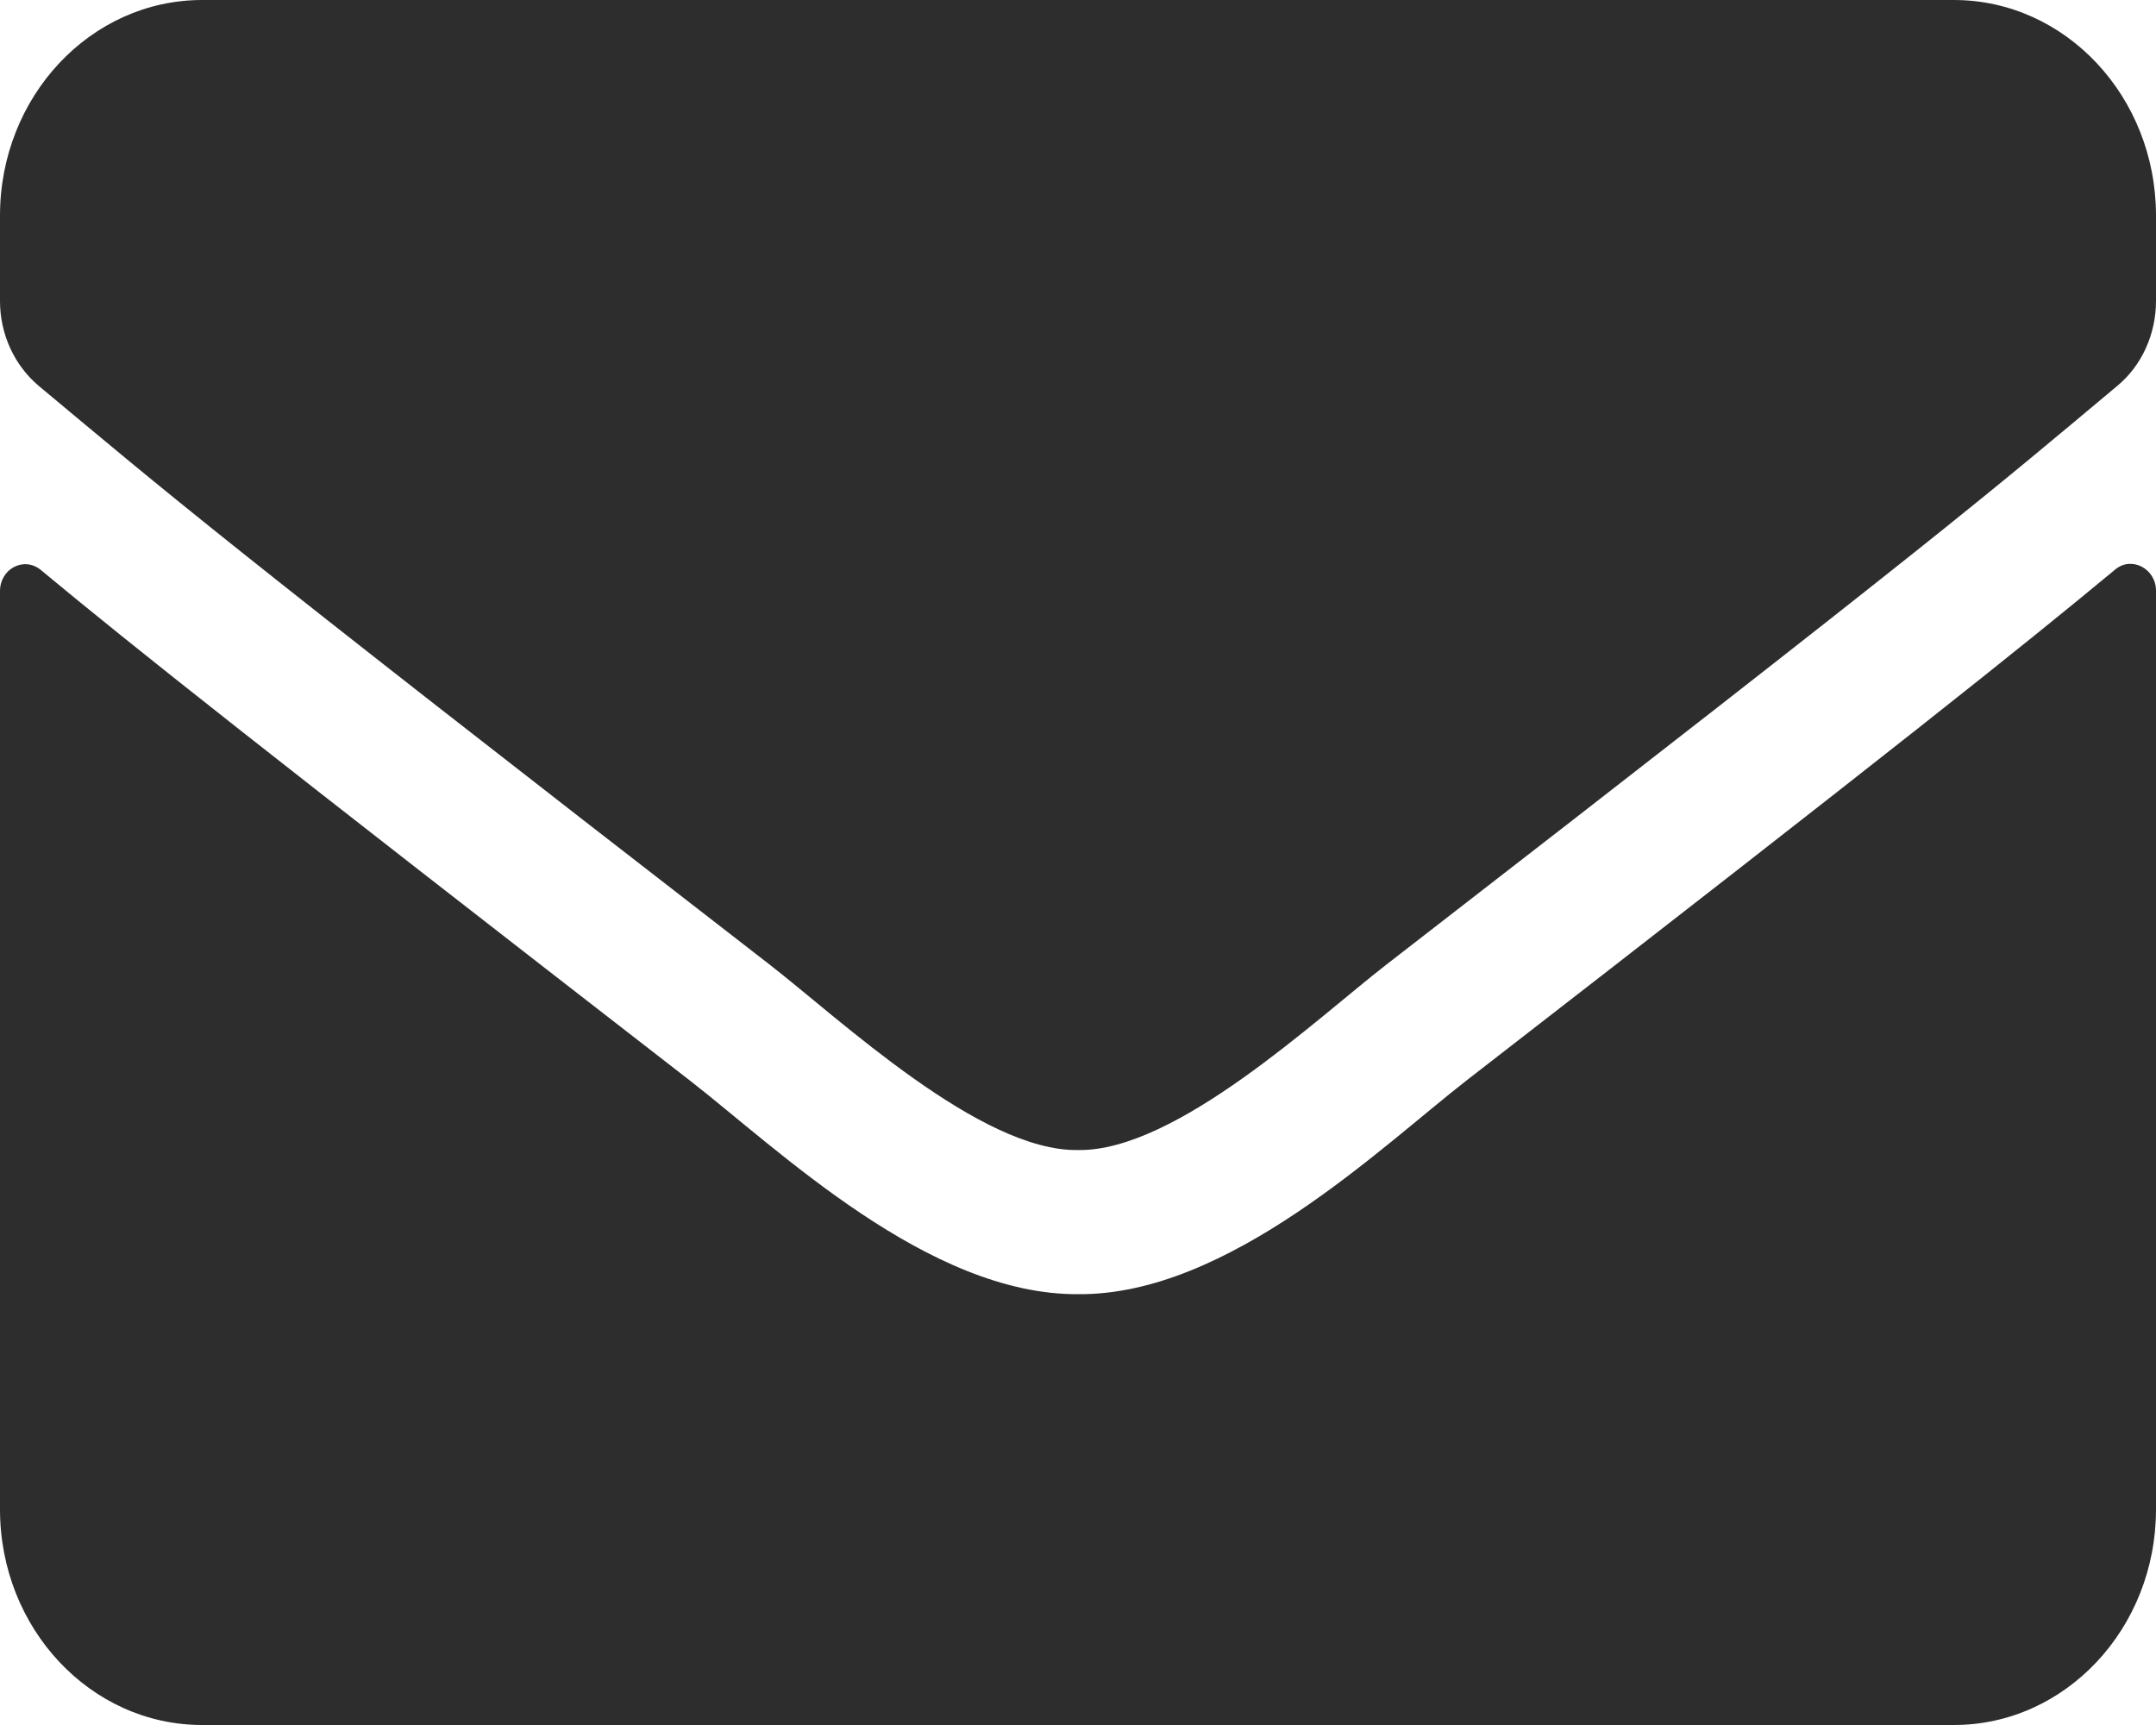 <?xml version="1.0" encoding="UTF-8"?>
<svg width="20px" height="16px" viewBox="0 0 20 16" version="1.1" xmlns="http://www.w3.org/2000/svg" xmlns:xlink="http://www.w3.org/1999/xlink">
    <!-- Generator: sketchtool 52.2 (67145) - http://www.bohemiancoding.com/sketch -->
    <title>DCFBB329-5AB4-47B0-95F1-A727603497B3</title>
    <desc>Created with sketchtool.</desc>
    <g id="Quote-start-and-results---Conversational" stroke="none" stroke-width="1" fill="none" fill-rule="evenodd">
        <g id="39---Desktop-Q8" transform="translate(-524, -483)" fill="#2D2D2D" fill-rule="nonzero">
            <g id="Group-8" transform="translate(288, 337)">
                <g id="envelope" transform="translate(236, 146)">
                    <path d="M19.621,5.283 C19.773,5.154 20,5.275 20,5.479 L20,14 C20,15.104 19.16,16 18.125,16 L1.875,16 C0.84,16 0,15.104 0,14 L0,5.483 C0,5.275 0.223,5.158 0.379,5.287 C1.254,6.013 2.414,6.933 6.398,10.021 C7.223,10.662 8.613,12.012 10,12.004 C11.395,12.017 12.812,10.637 13.605,10.021 C17.59,6.933 18.746,6.008 19.621,5.283 Z M10,10.667 C10.906,10.683 12.211,9.45 12.867,8.942 C18.051,4.929 18.445,4.579 19.641,3.579 C19.867,3.392 20,3.1 20,2.792 L20,2 C20,0.896 19.16,0 18.125,0 L1.875,0 C0.84,-1.18423789e-15 0,0.896 0,2 L0,2.792 C0,3.1 0.133,3.388 0.359,3.579 C1.555,4.575 1.949,4.929 7.133,8.942 C7.789,9.45 9.094,10.683 10,10.667 Z" id="Shape"></path>
                </g>
            </g>
        </g>
    </g>
</svg>
